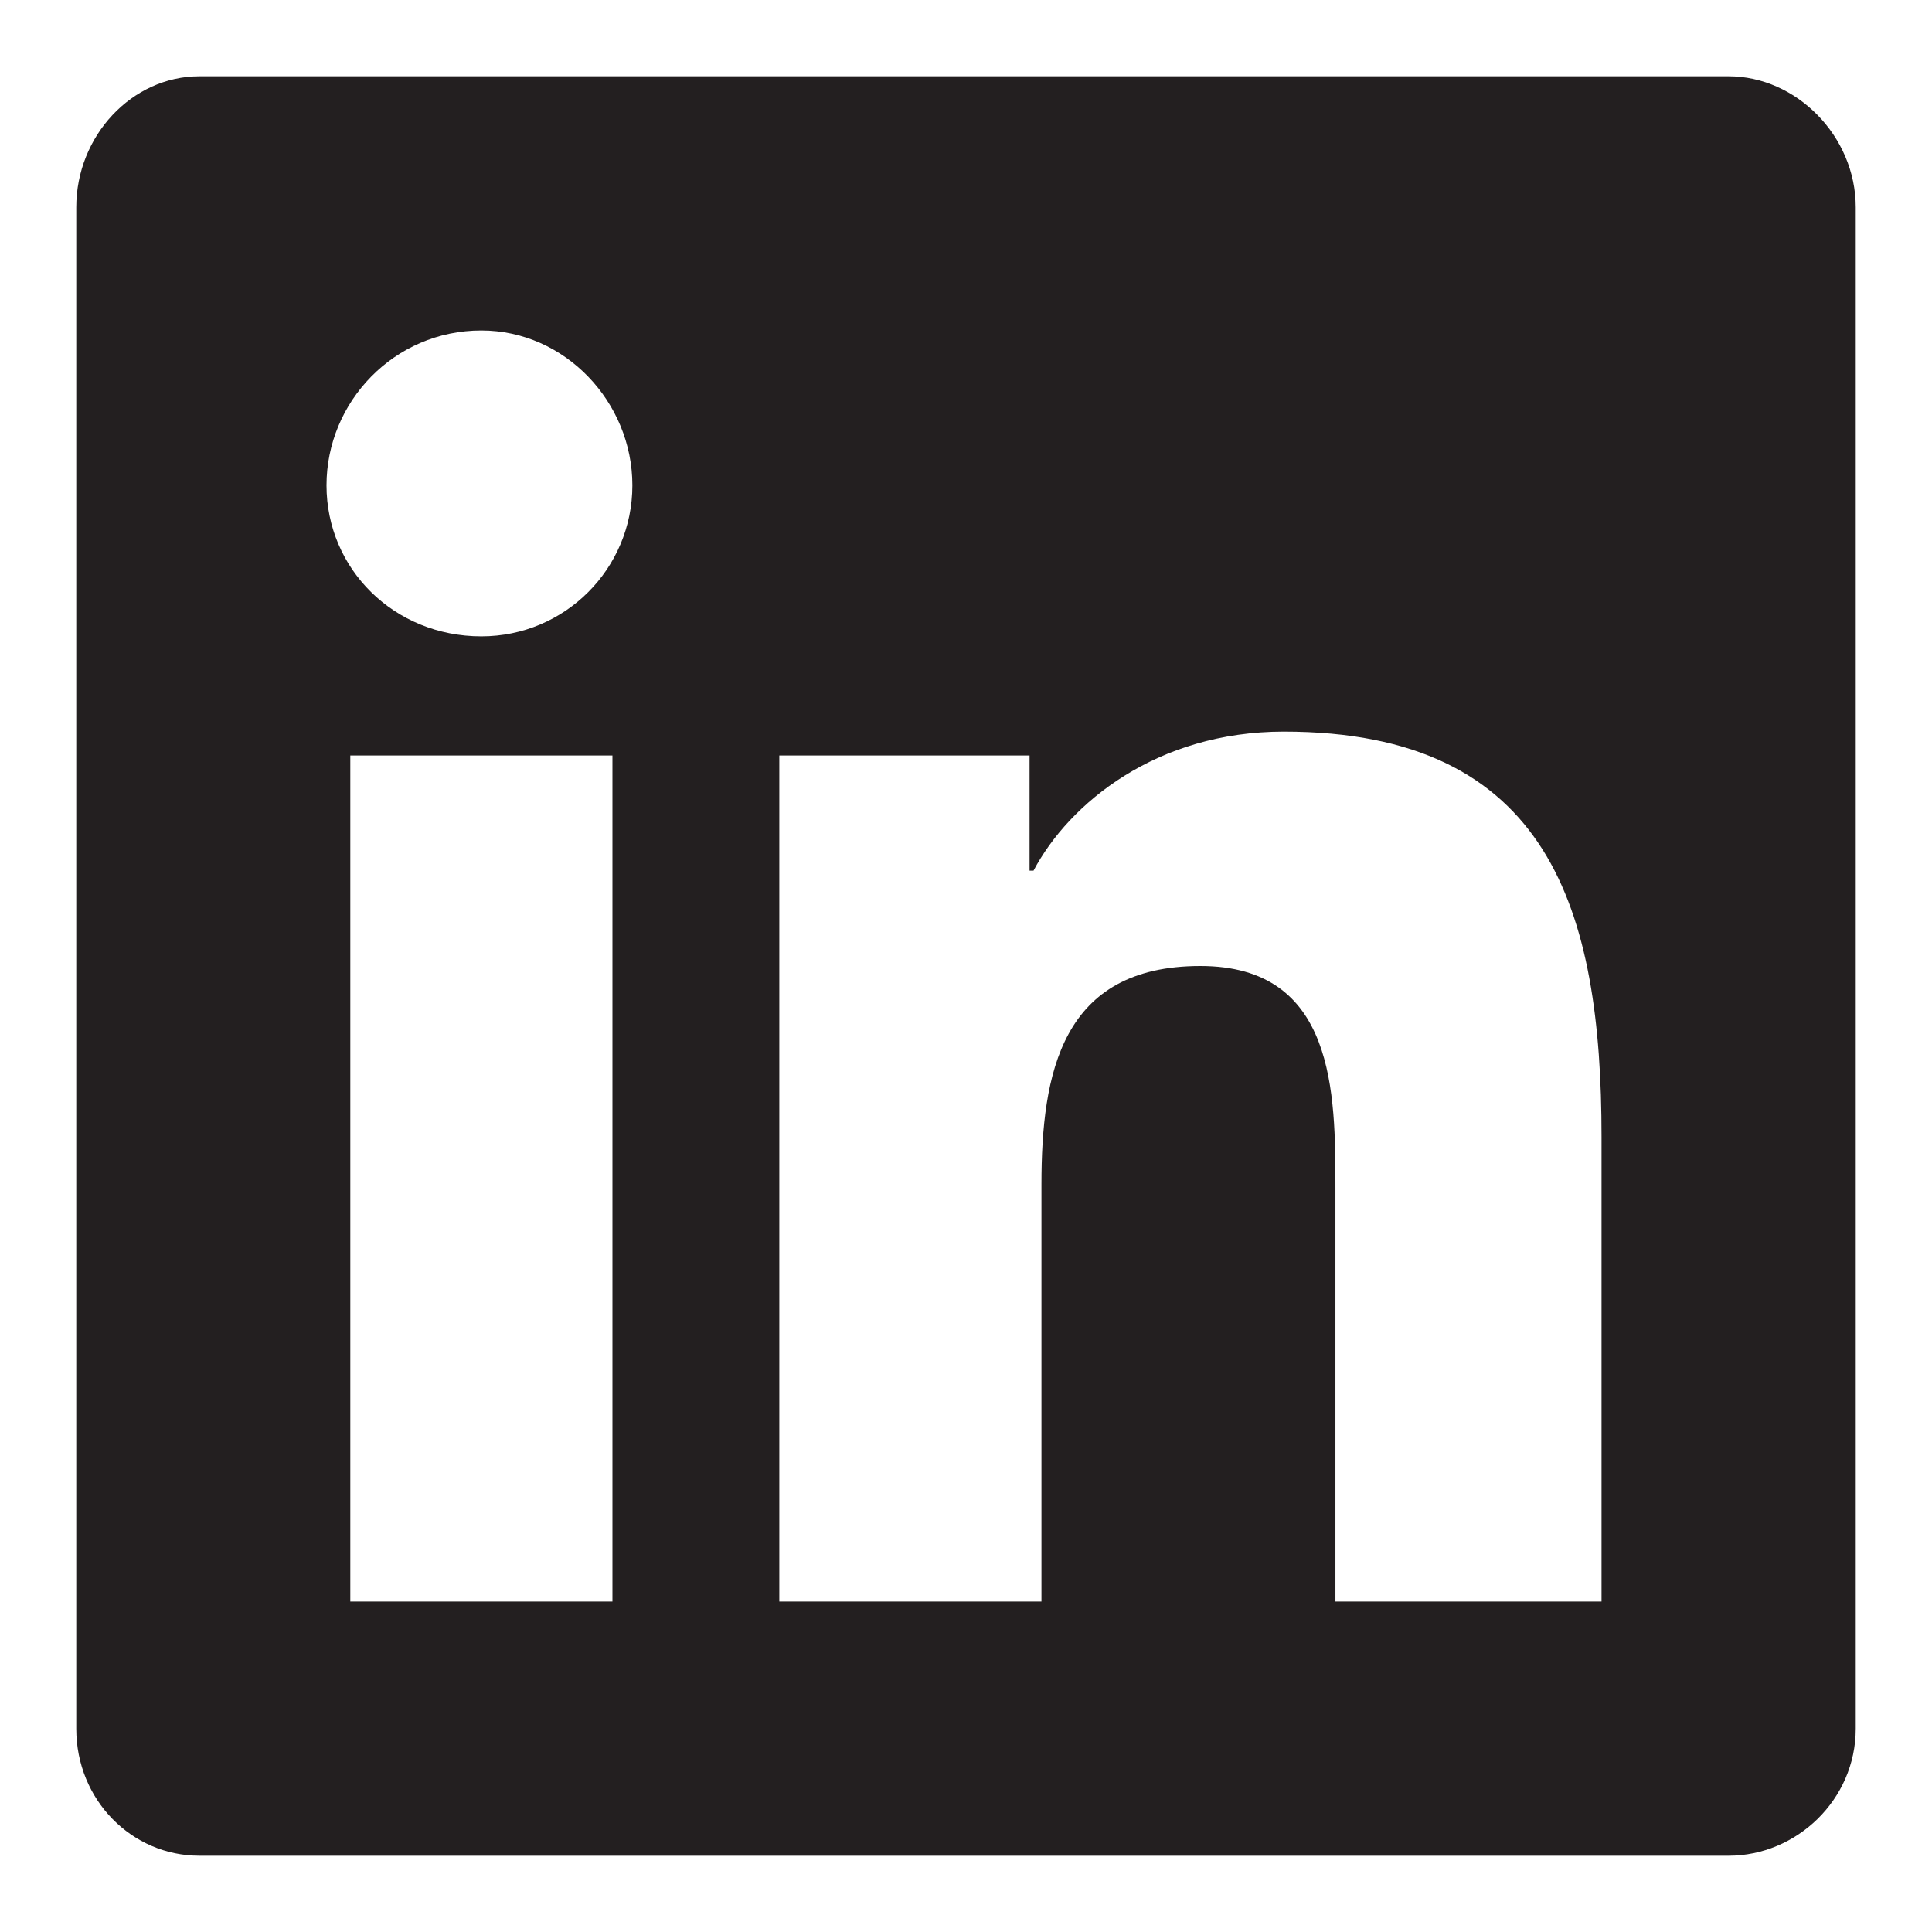 <svg width="19" height="19" viewBox="0 0 19 19" fill="none" xmlns="http://www.w3.org/2000/svg">
<path d="M17 0.75C17.664 0.75 18.25 1.336 18.25 2.039V17C18.25 17.703 17.664 18.25 17 18.25H1.961C1.297 18.25 0.75 17.703 0.75 17V2.039C0.75 1.336 1.297 0.75 1.961 0.75H17ZM6.023 15.75V7.43H3.445V15.75H6.023ZM4.734 6.258C5.555 6.258 6.219 5.594 6.219 4.773C6.219 3.953 5.555 3.25 4.734 3.25C3.875 3.25 3.211 3.953 3.211 4.773C3.211 5.594 3.875 6.258 4.734 6.258ZM15.75 15.75V11.18C15.75 8.953 15.242 7.195 12.625 7.195C11.375 7.195 10.516 7.898 10.164 8.562H10.125V7.43H7.664V15.75H10.242V11.648C10.242 10.555 10.438 9.5 11.805 9.5C13.133 9.5 13.133 10.75 13.133 11.688V15.75H15.75Z" fill="#231F20"/>
</svg>
